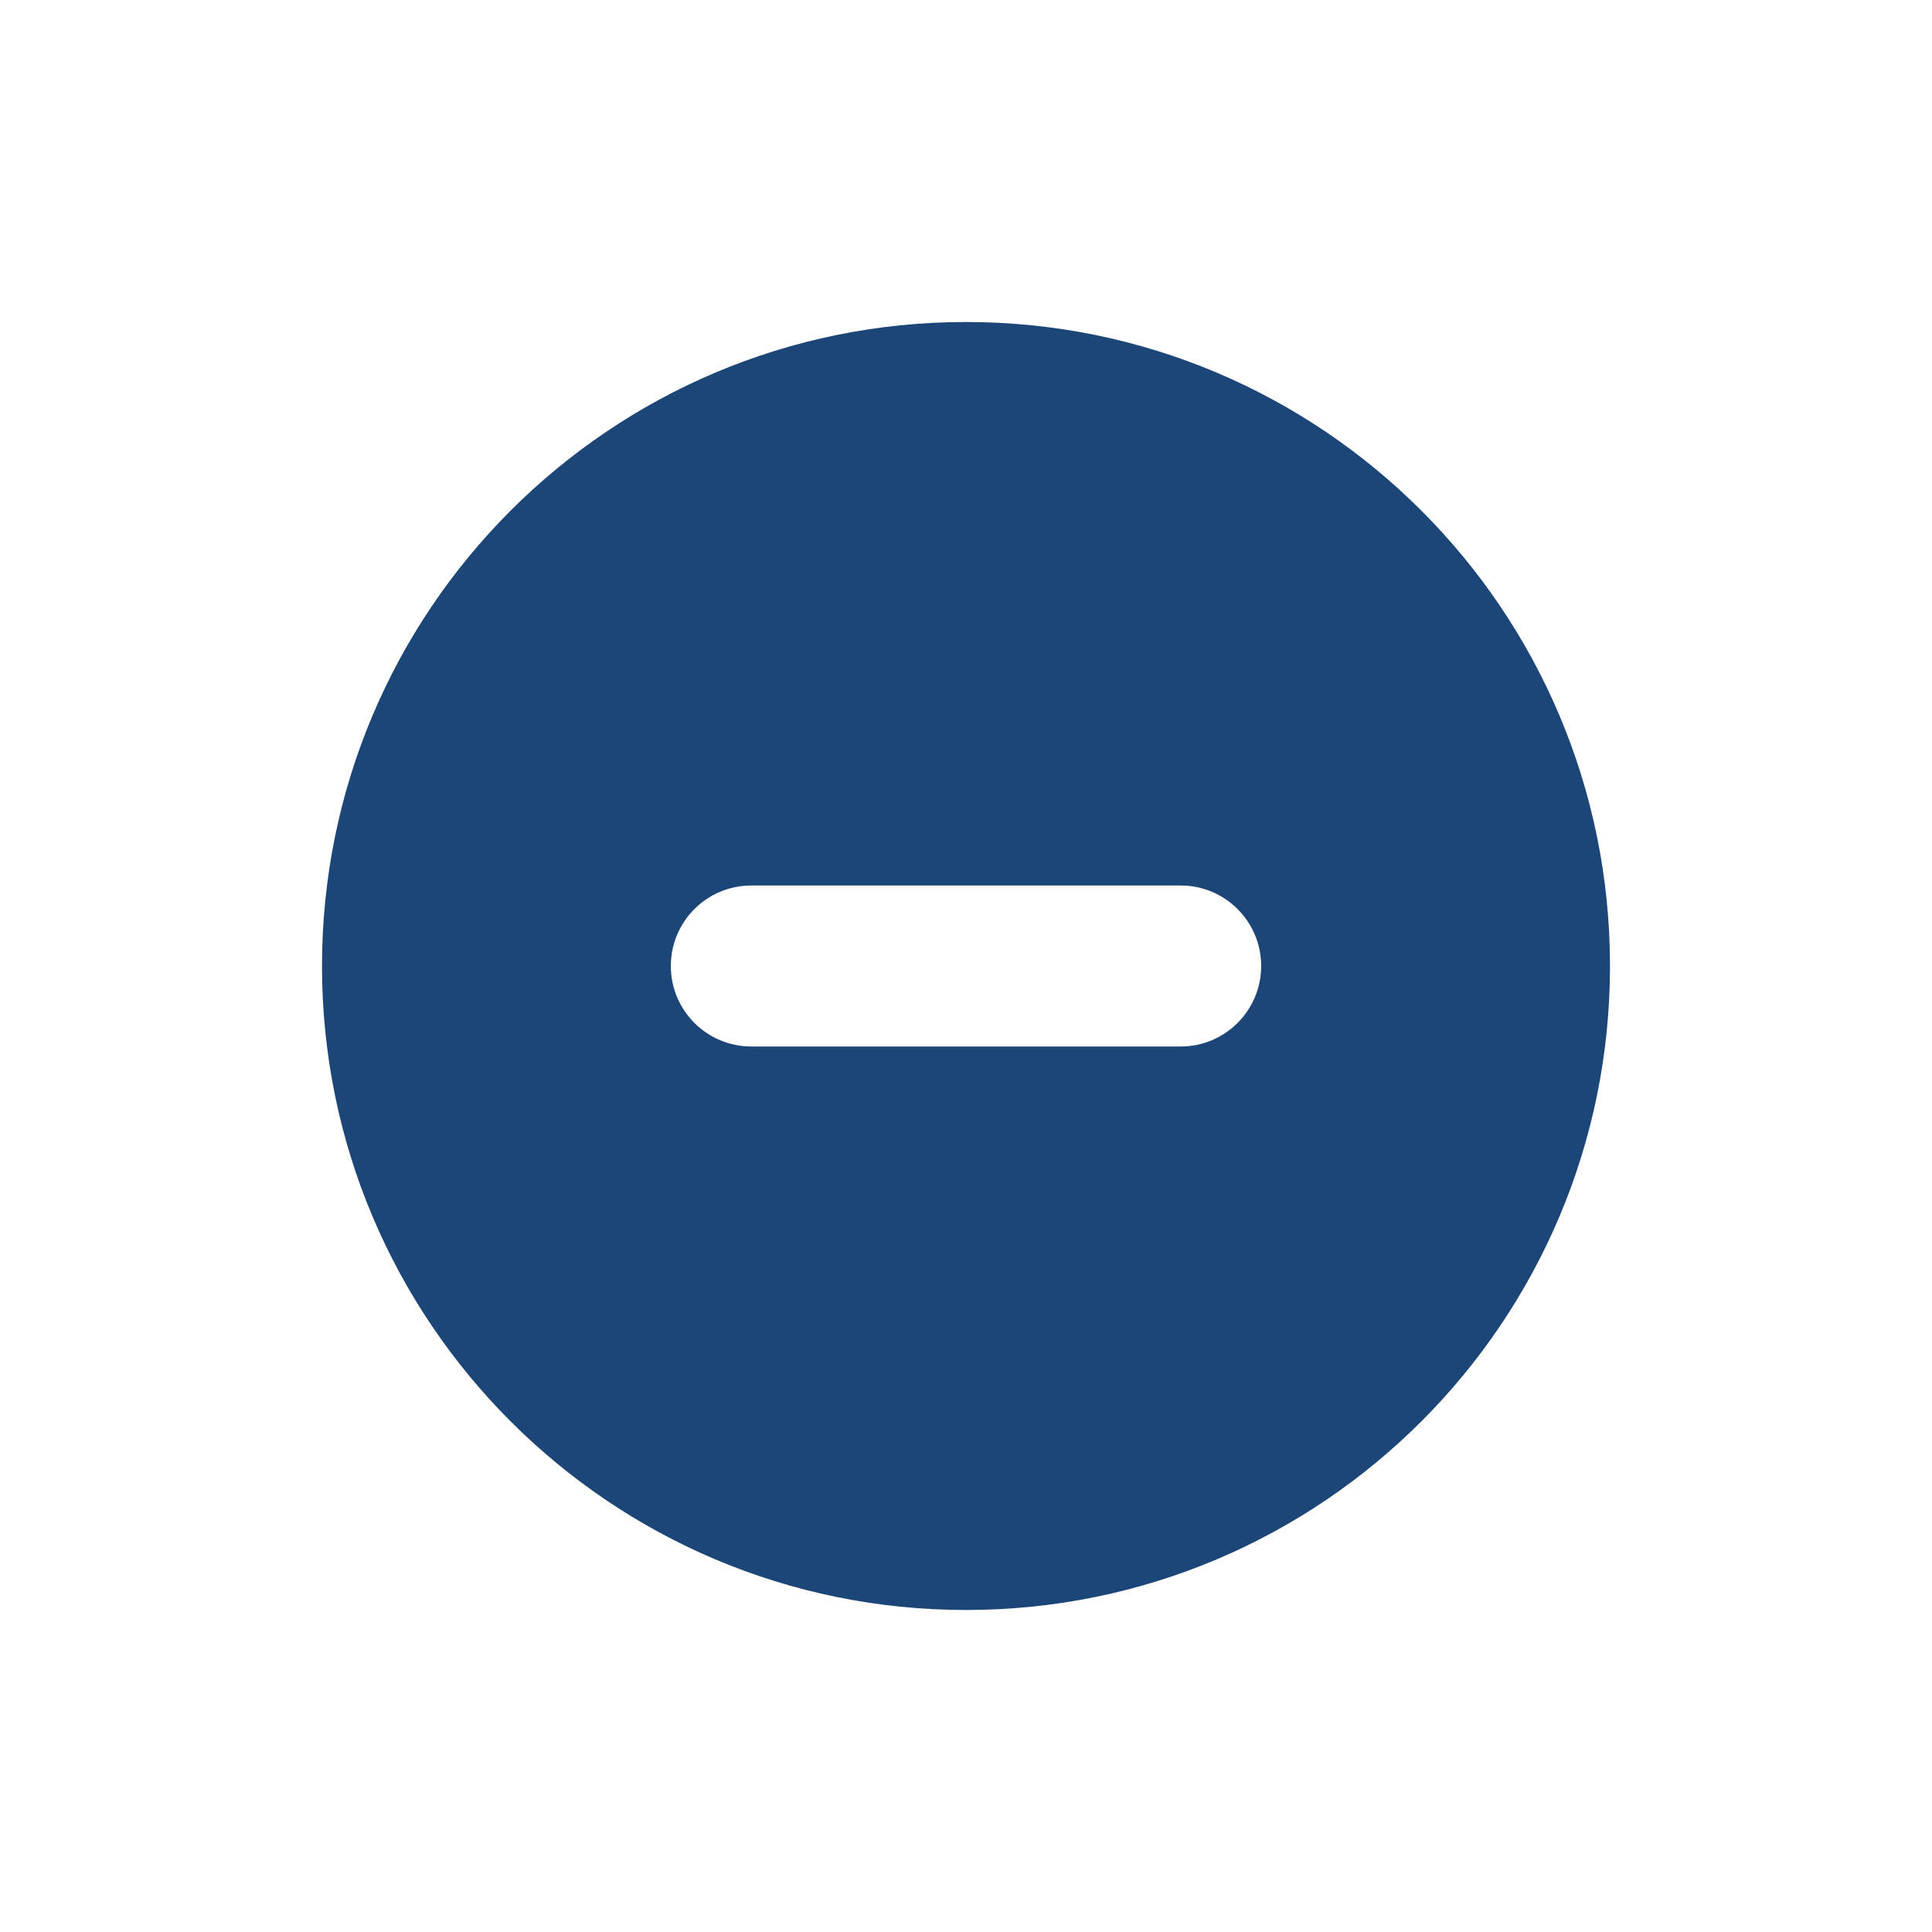 <svg fill="#1c4578" xmlns="http://www.w3.org/2000/svg"  viewBox="0 0 72 72" width="64px" height="64px">
  <path d="M 36 12 C 49.255 12 60 22.745 60 36 C 60 49.255 49.255 60 36 60 C 22.745 60 12 49.255 12 36 C 12 22.745 22.745 12 36 12 Z M 44 39 C 45.657 39 47 37.657 47 36 C 47 34.343 45.657 33 44 33 C 43.671 33 28.329 33 28 33 C 26.343 33 25 34.343 25 36 C 25 37.657 26.343 39 28 39 C 28.329 39 43.671 39 44 39 Z" transform="matrix(1, 0, 0, 1, 0, 0)"/>
</svg>
